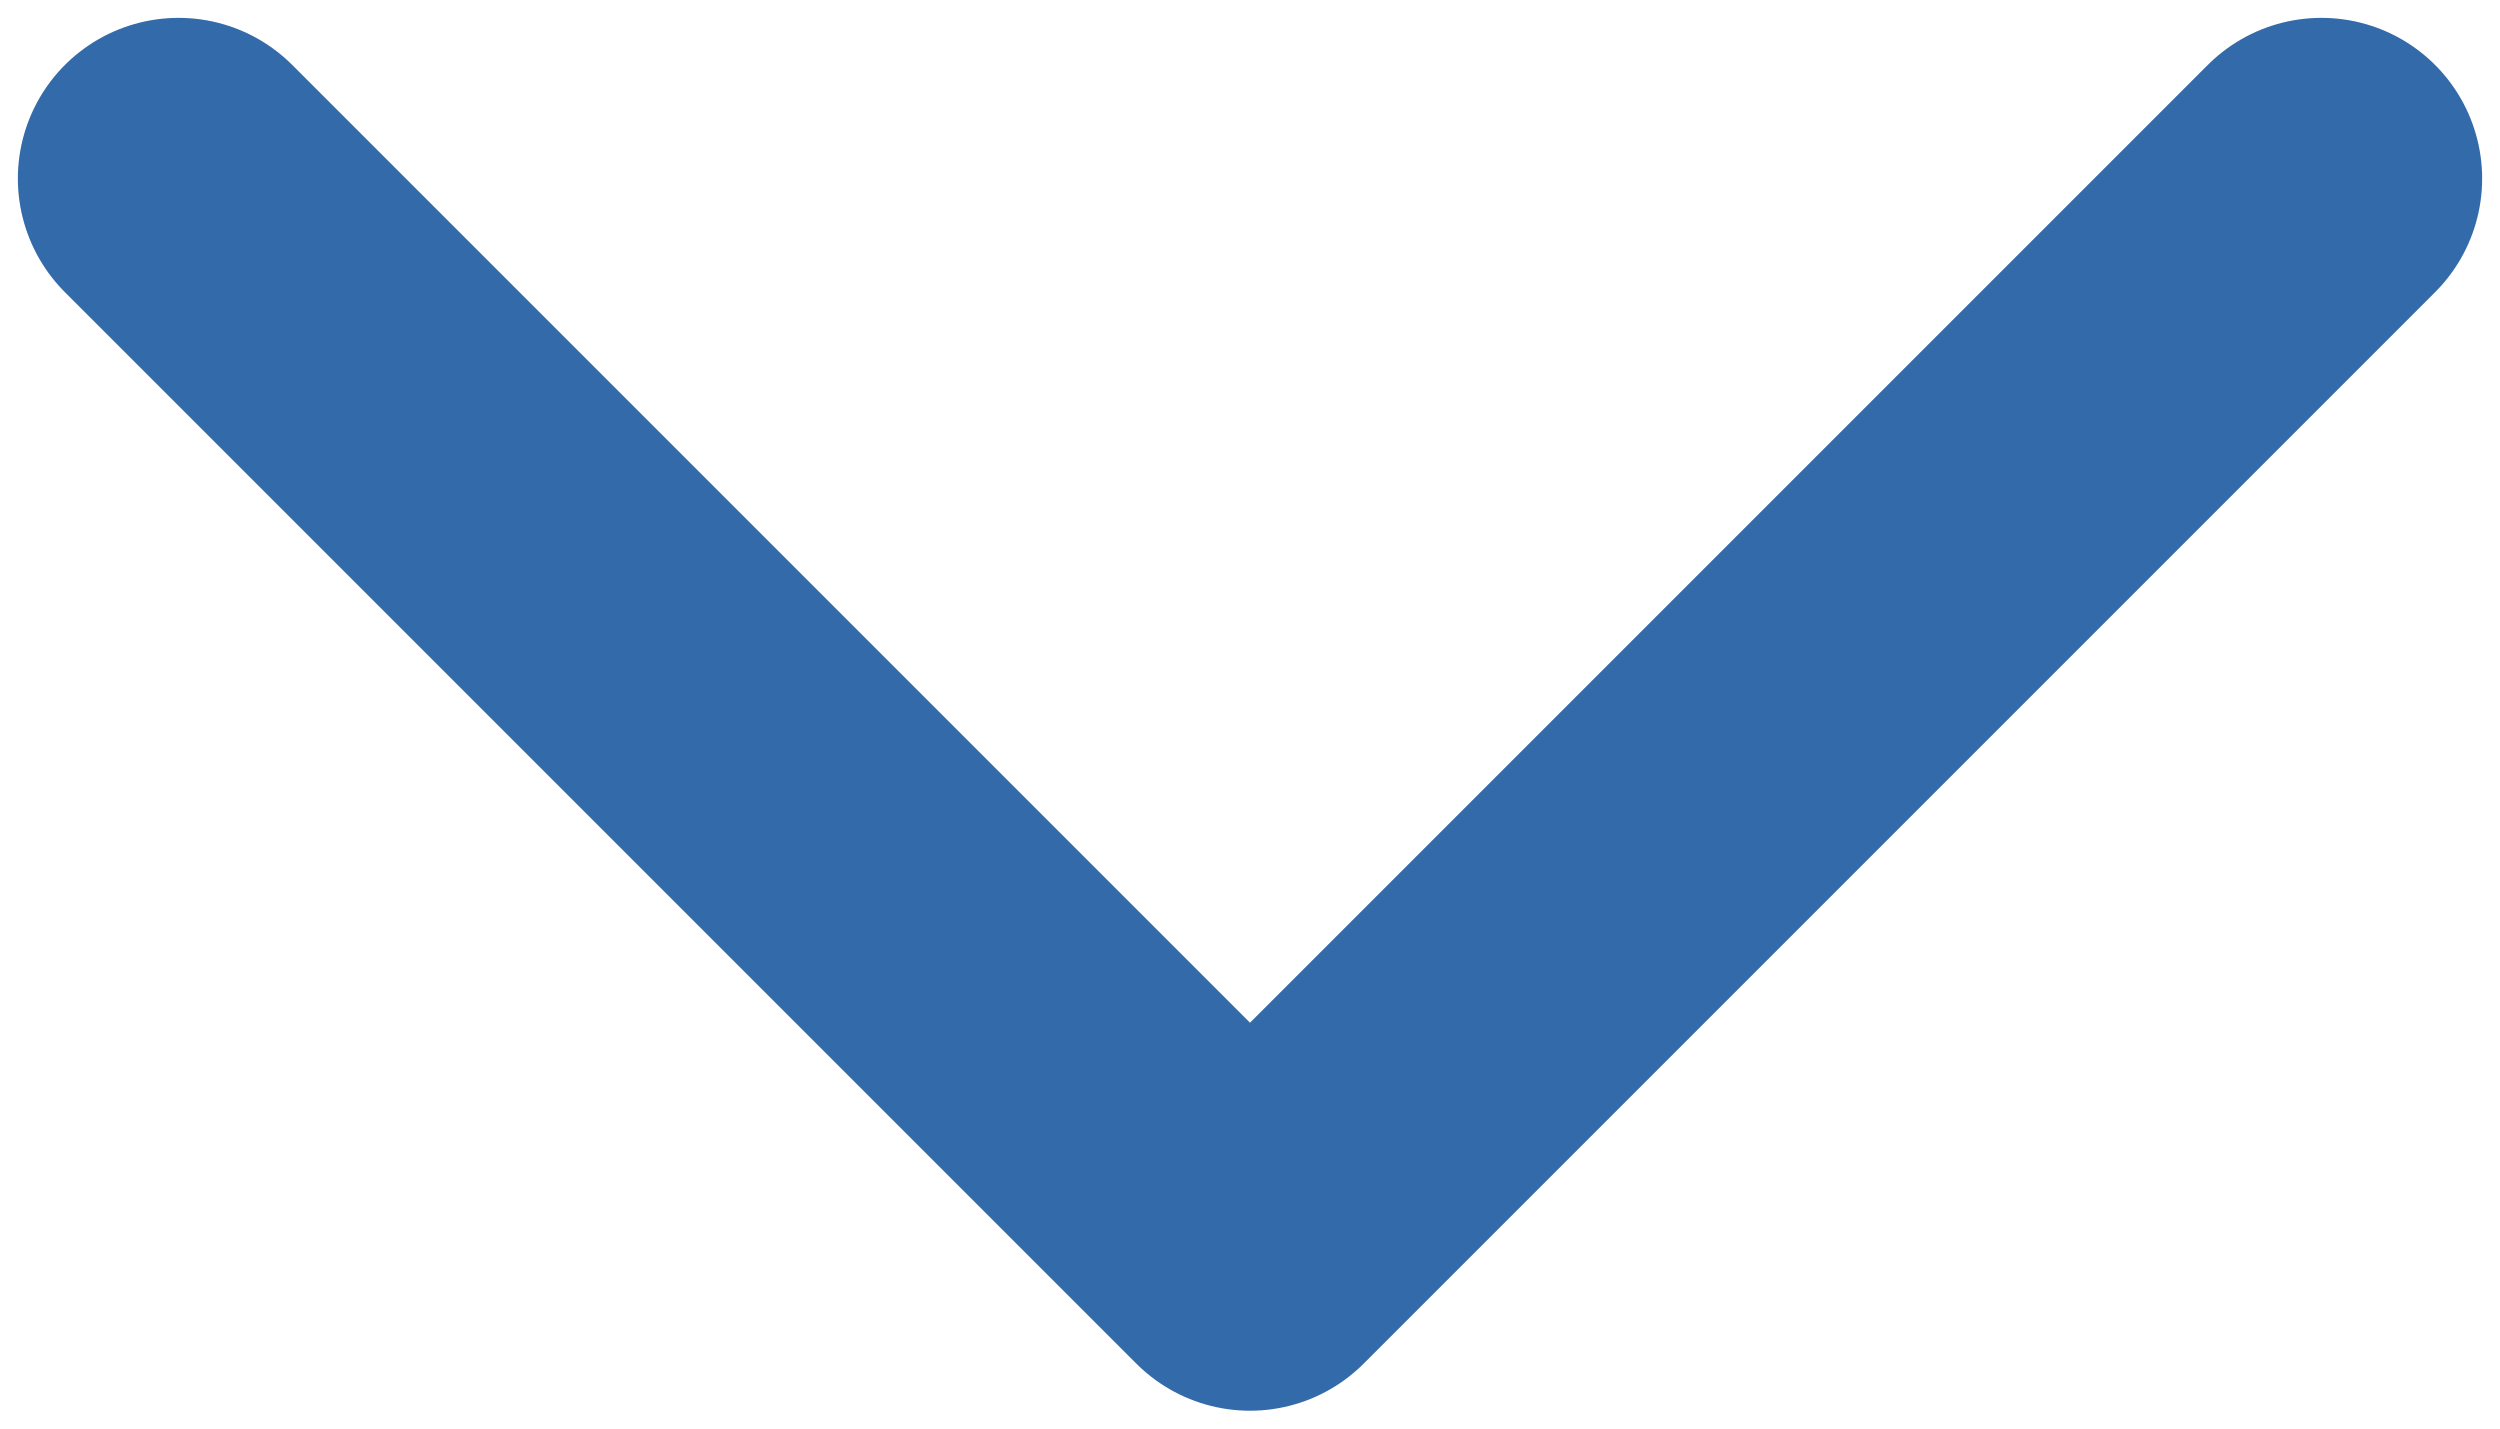 <svg xmlns="http://www.w3.org/2000/svg" width="14" height="8" viewBox="0 0 14 8">
    <g fill="none" fill-rule="evenodd" stroke-linecap="round" stroke-linejoin="round" opacity=".965">
        <g stroke="#2C65A7" stroke-width="1.8">
            <g>
                <g>
                    <path d="M92 10L98 16 104 10" transform="translate(-1154 -1144) translate(186 164) translate(877 971)"/>
                </g>
            </g>
        </g>
    </g>
</svg>
